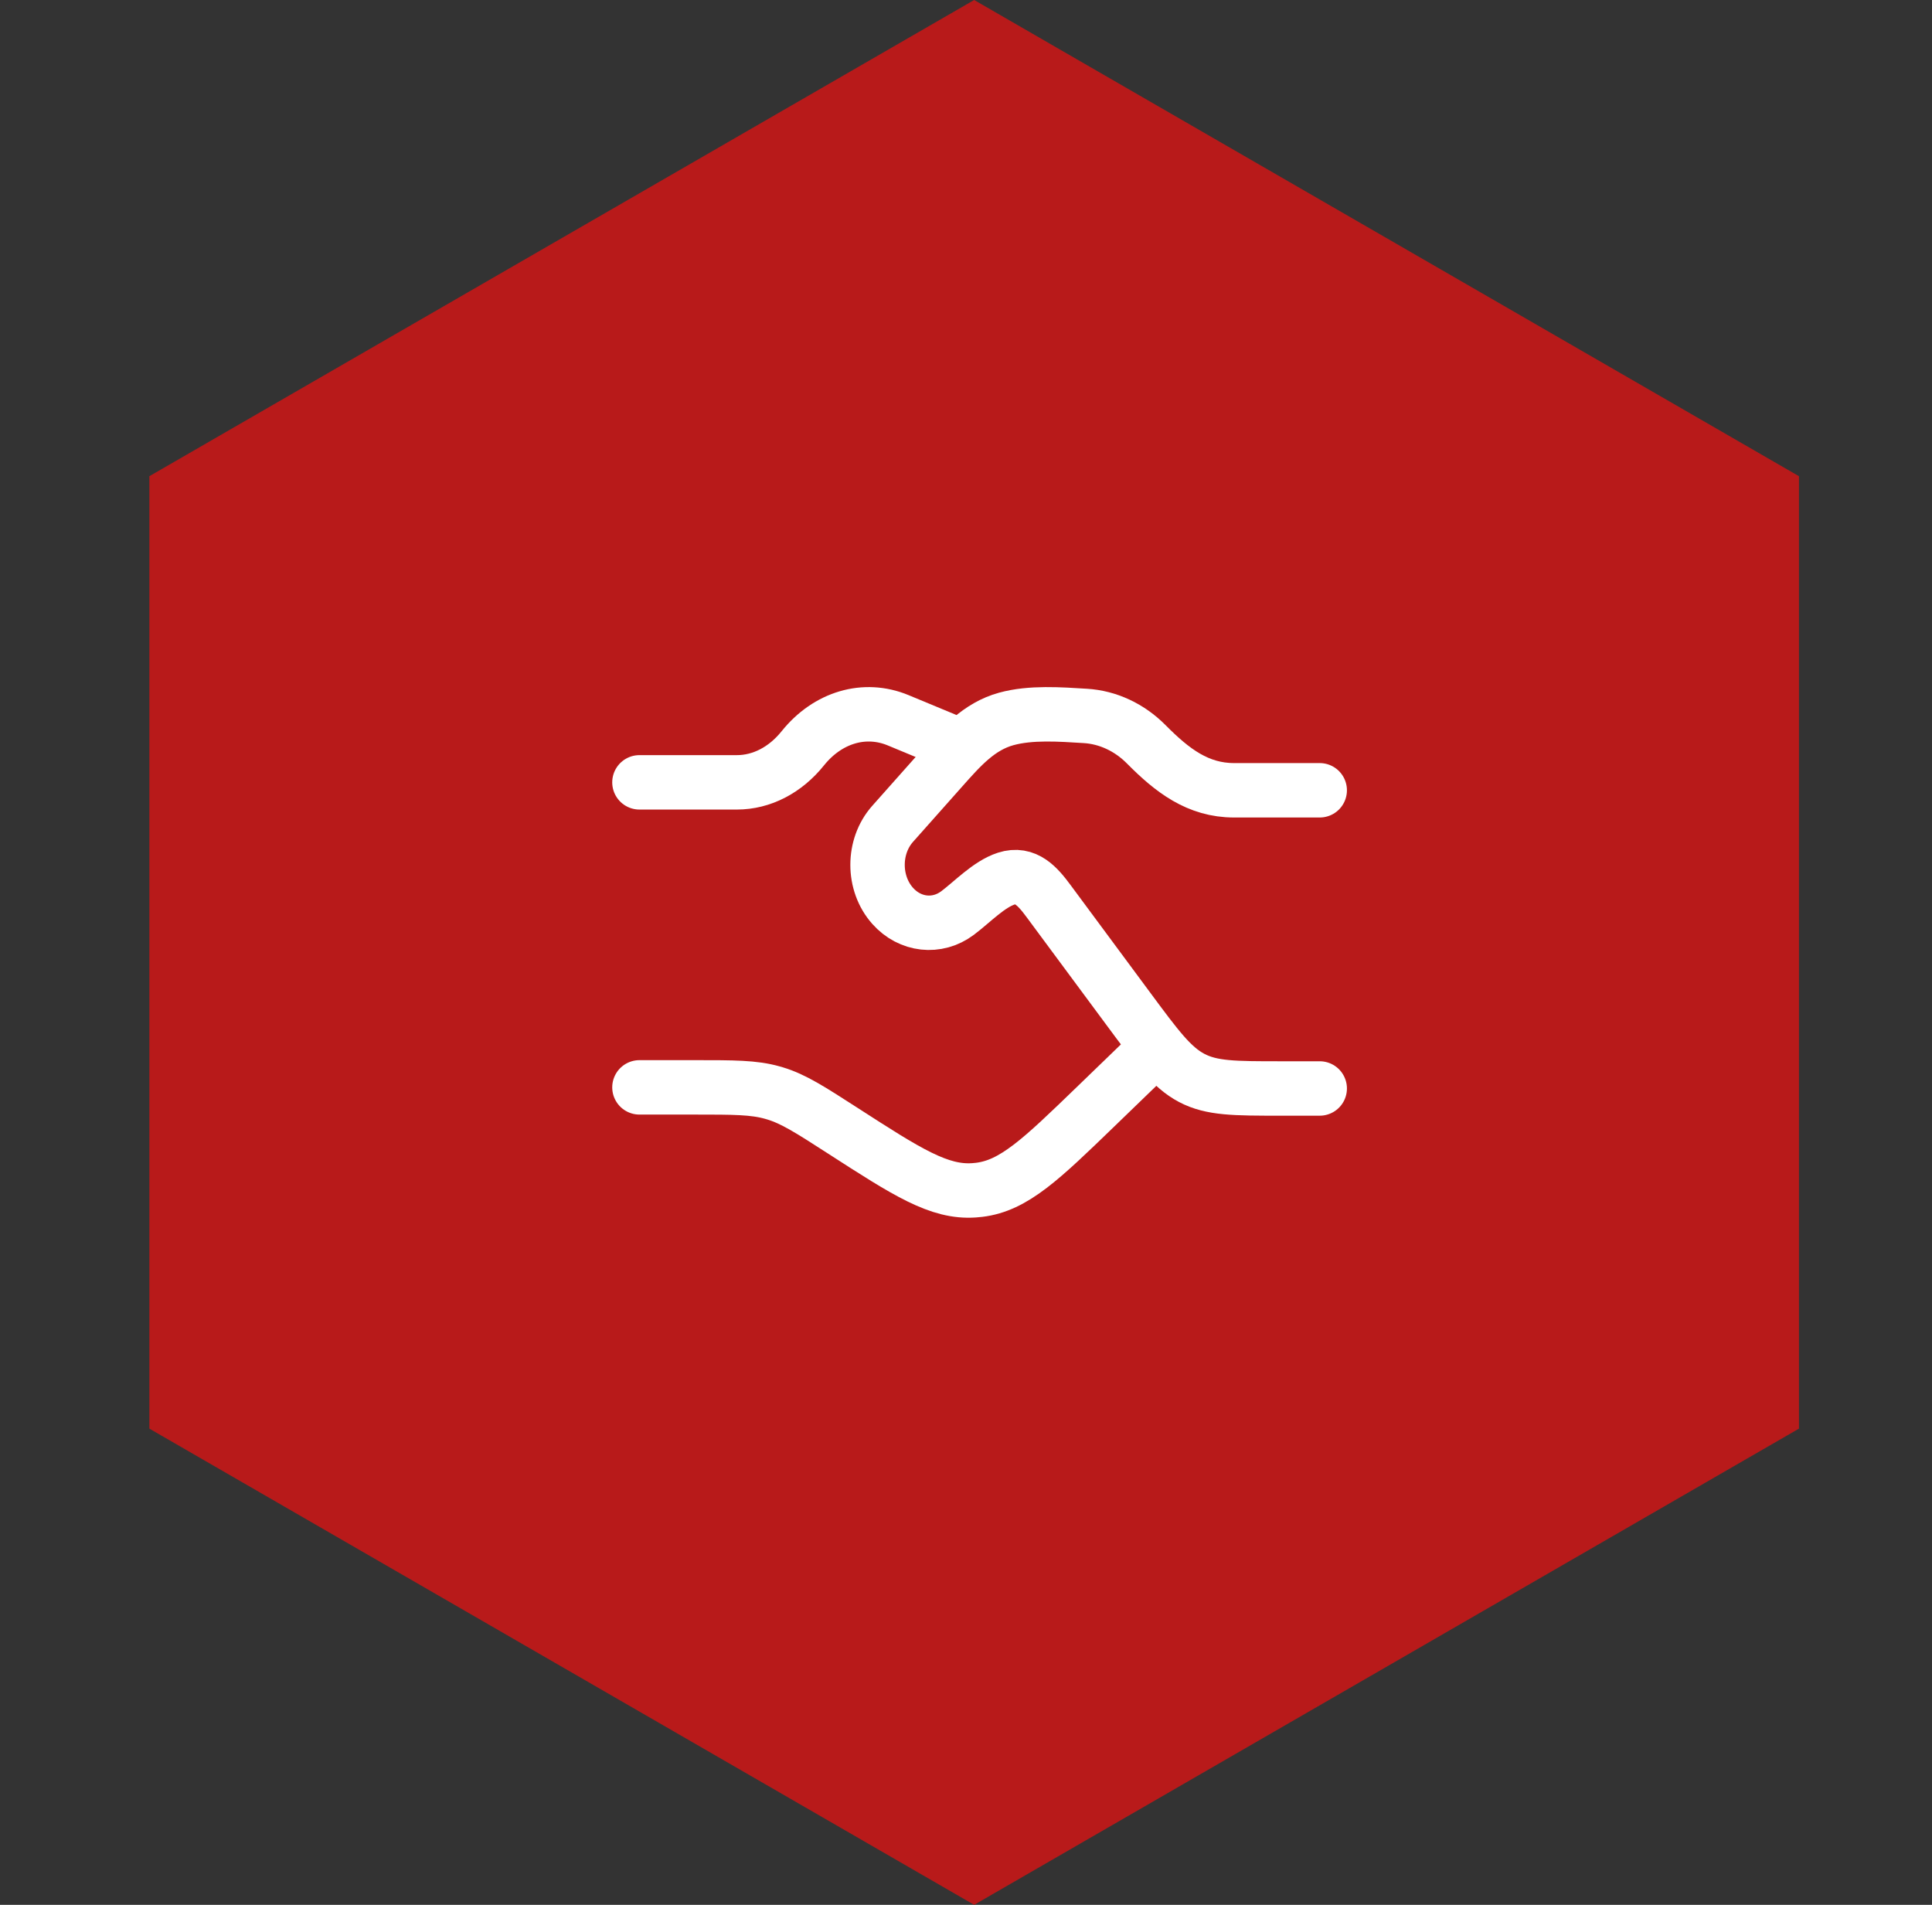 <?xml version="1.0" encoding="utf-8"?>
<svg xmlns="http://www.w3.org/2000/svg" fill="none" height="70" viewBox="0 0 71 70" width="71">
<rect x="0" y="0" width="71" height="70" fill="#333333" stroke="none"/>
<path d="M35.8 0L66.111 17.5V52.5L35.8 70L5.489 52.5V17.5L35.8 0Z" fill="#B81A1A"/>
<path d="M23.499 28.75H27.08C27.989 28.75 28.86 28.3 29.502 27.5C30.42 26.357 31.776 25.958 33.007 26.469L34.749 27.192M23.499 39.959H25.525C26.974 39.959 27.699 39.959 28.384 40.152C28.418 40.161 28.451 40.171 28.484 40.181C29.165 40.388 29.768 40.776 30.974 41.553C33.334 43.075 34.514 43.835 35.8 43.742C35.861 43.738 35.921 43.732 35.981 43.725C37.261 43.572 38.264 42.603 40.27 40.663L42.249 38.75" stroke="white" stroke-linecap="round" stroke-width="2"/>
<path d="M48.499 29.042H45.353C44.021 29.042 43.08 28.318 42.125 27.353C41.505 26.728 40.715 26.36 39.885 26.309C38.957 26.252 37.881 26.172 36.979 26.42C35.976 26.696 35.313 27.451 34.612 28.24L32.803 30.276C32.065 31.108 32.065 32.456 32.803 33.287C33.44 34.005 34.439 34.116 35.189 33.553C35.729 33.148 36.342 32.494 36.978 32.288C37.694 32.056 38.138 32.577 38.543 33.125L41.444 37.043C42.52 38.497 43.058 39.224 43.794 39.612C44.53 40 45.37 40 47.052 40H48.499" stroke="white" stroke-linecap="round" stroke-width="2"/>
</svg>